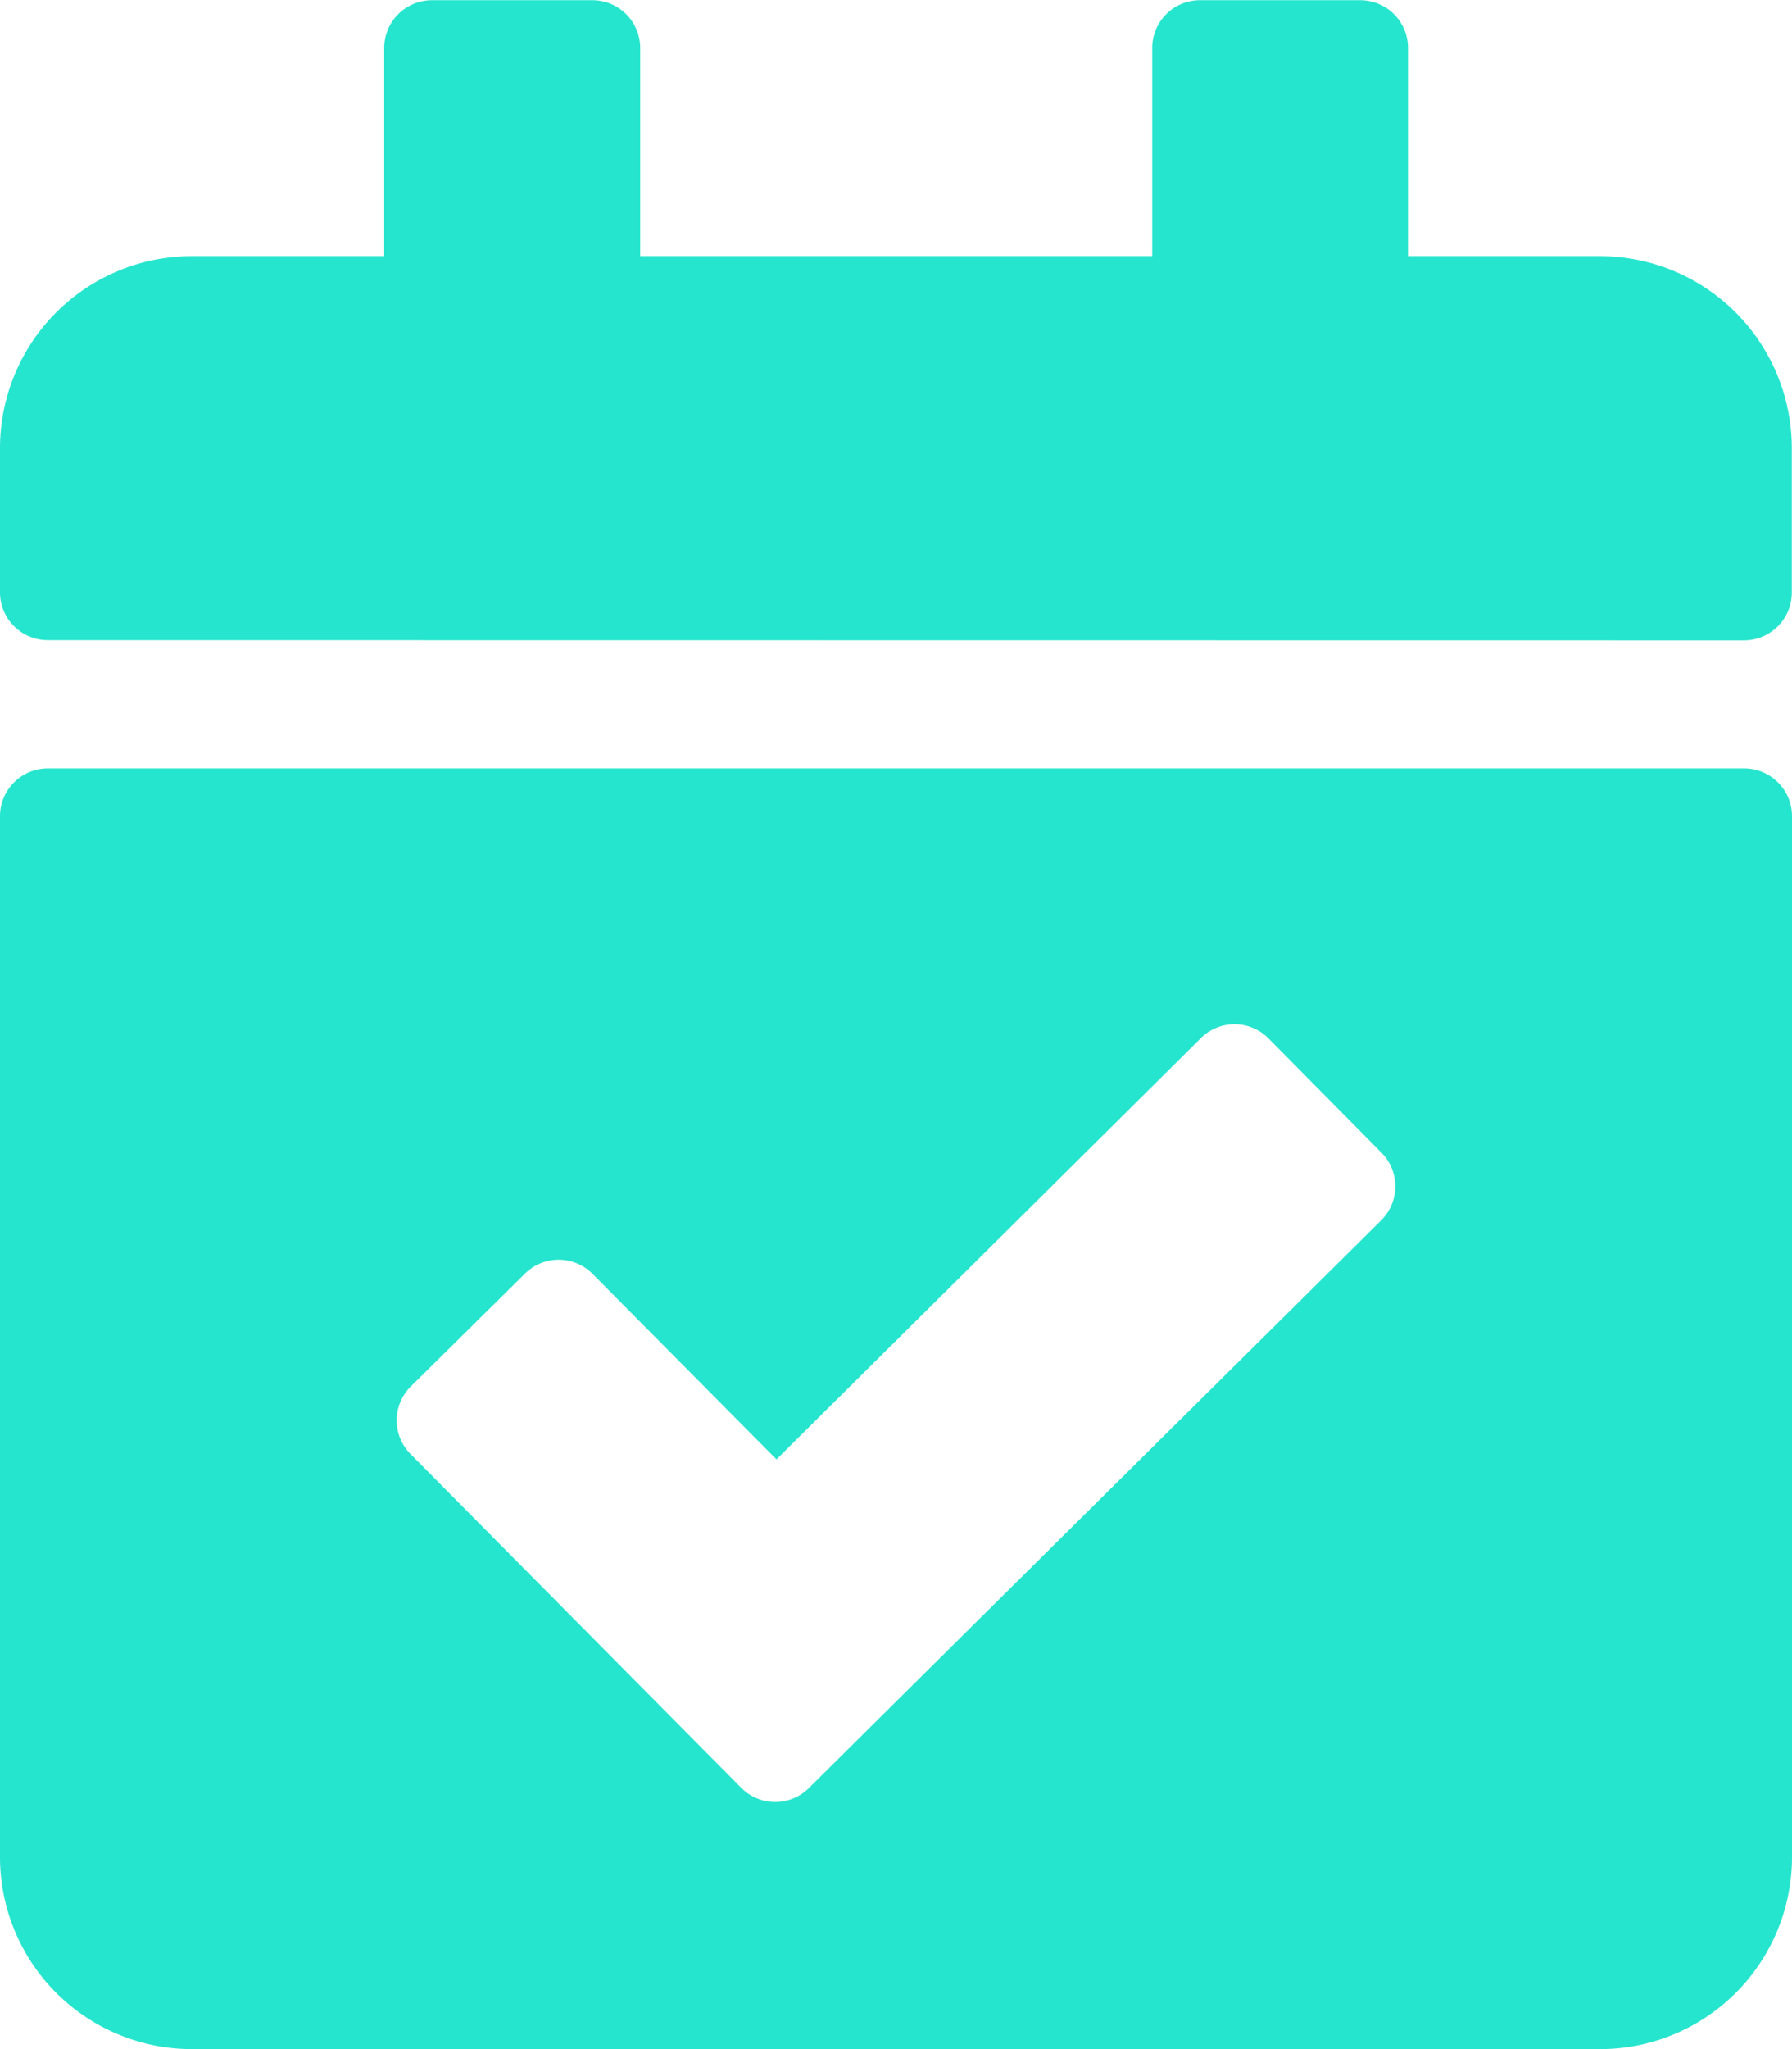 <svg xmlns="http://www.w3.org/2000/svg" width="26.25" height="30" viewBox="0 0 26.25 30"><path d="M25.547-16.875a.7.7,0,0,0,.7-.7v-2.109A2.812,2.812,0,0,0,23.437-22.5H20.625v-3.047a.7.7,0,0,0-.7-.7H17.578a.7.7,0,0,0-.7.7V-22.5h-7.5v-3.047a.7.7,0,0,0-.7-.7H6.328a.7.7,0,0,0-.7.7V-22.5H2.812A2.812,2.812,0,0,0,0-19.687v2.109a.7.7,0,0,0,.7.7ZM.7-15a.7.7,0,0,0-.7.7V.937A2.812,2.812,0,0,0,2.812,3.75H23.437A2.812,2.812,0,0,0,26.25.937V-14.3a.7.7,0,0,0-.7-.7ZM20.232-9.378a.7.7,0,0,1,0,.994L11.852-.075a.7.7,0,0,1-.994,0L6.018-4.958a.7.7,0,0,1,0-.994L7.686-7.6a.7.7,0,0,1,.994,0l2.694,2.716,6.213-6.163a.7.7,0,0,1,.994,0Z" transform="translate(0 26.25)" fill="#26e5ce"/></svg>